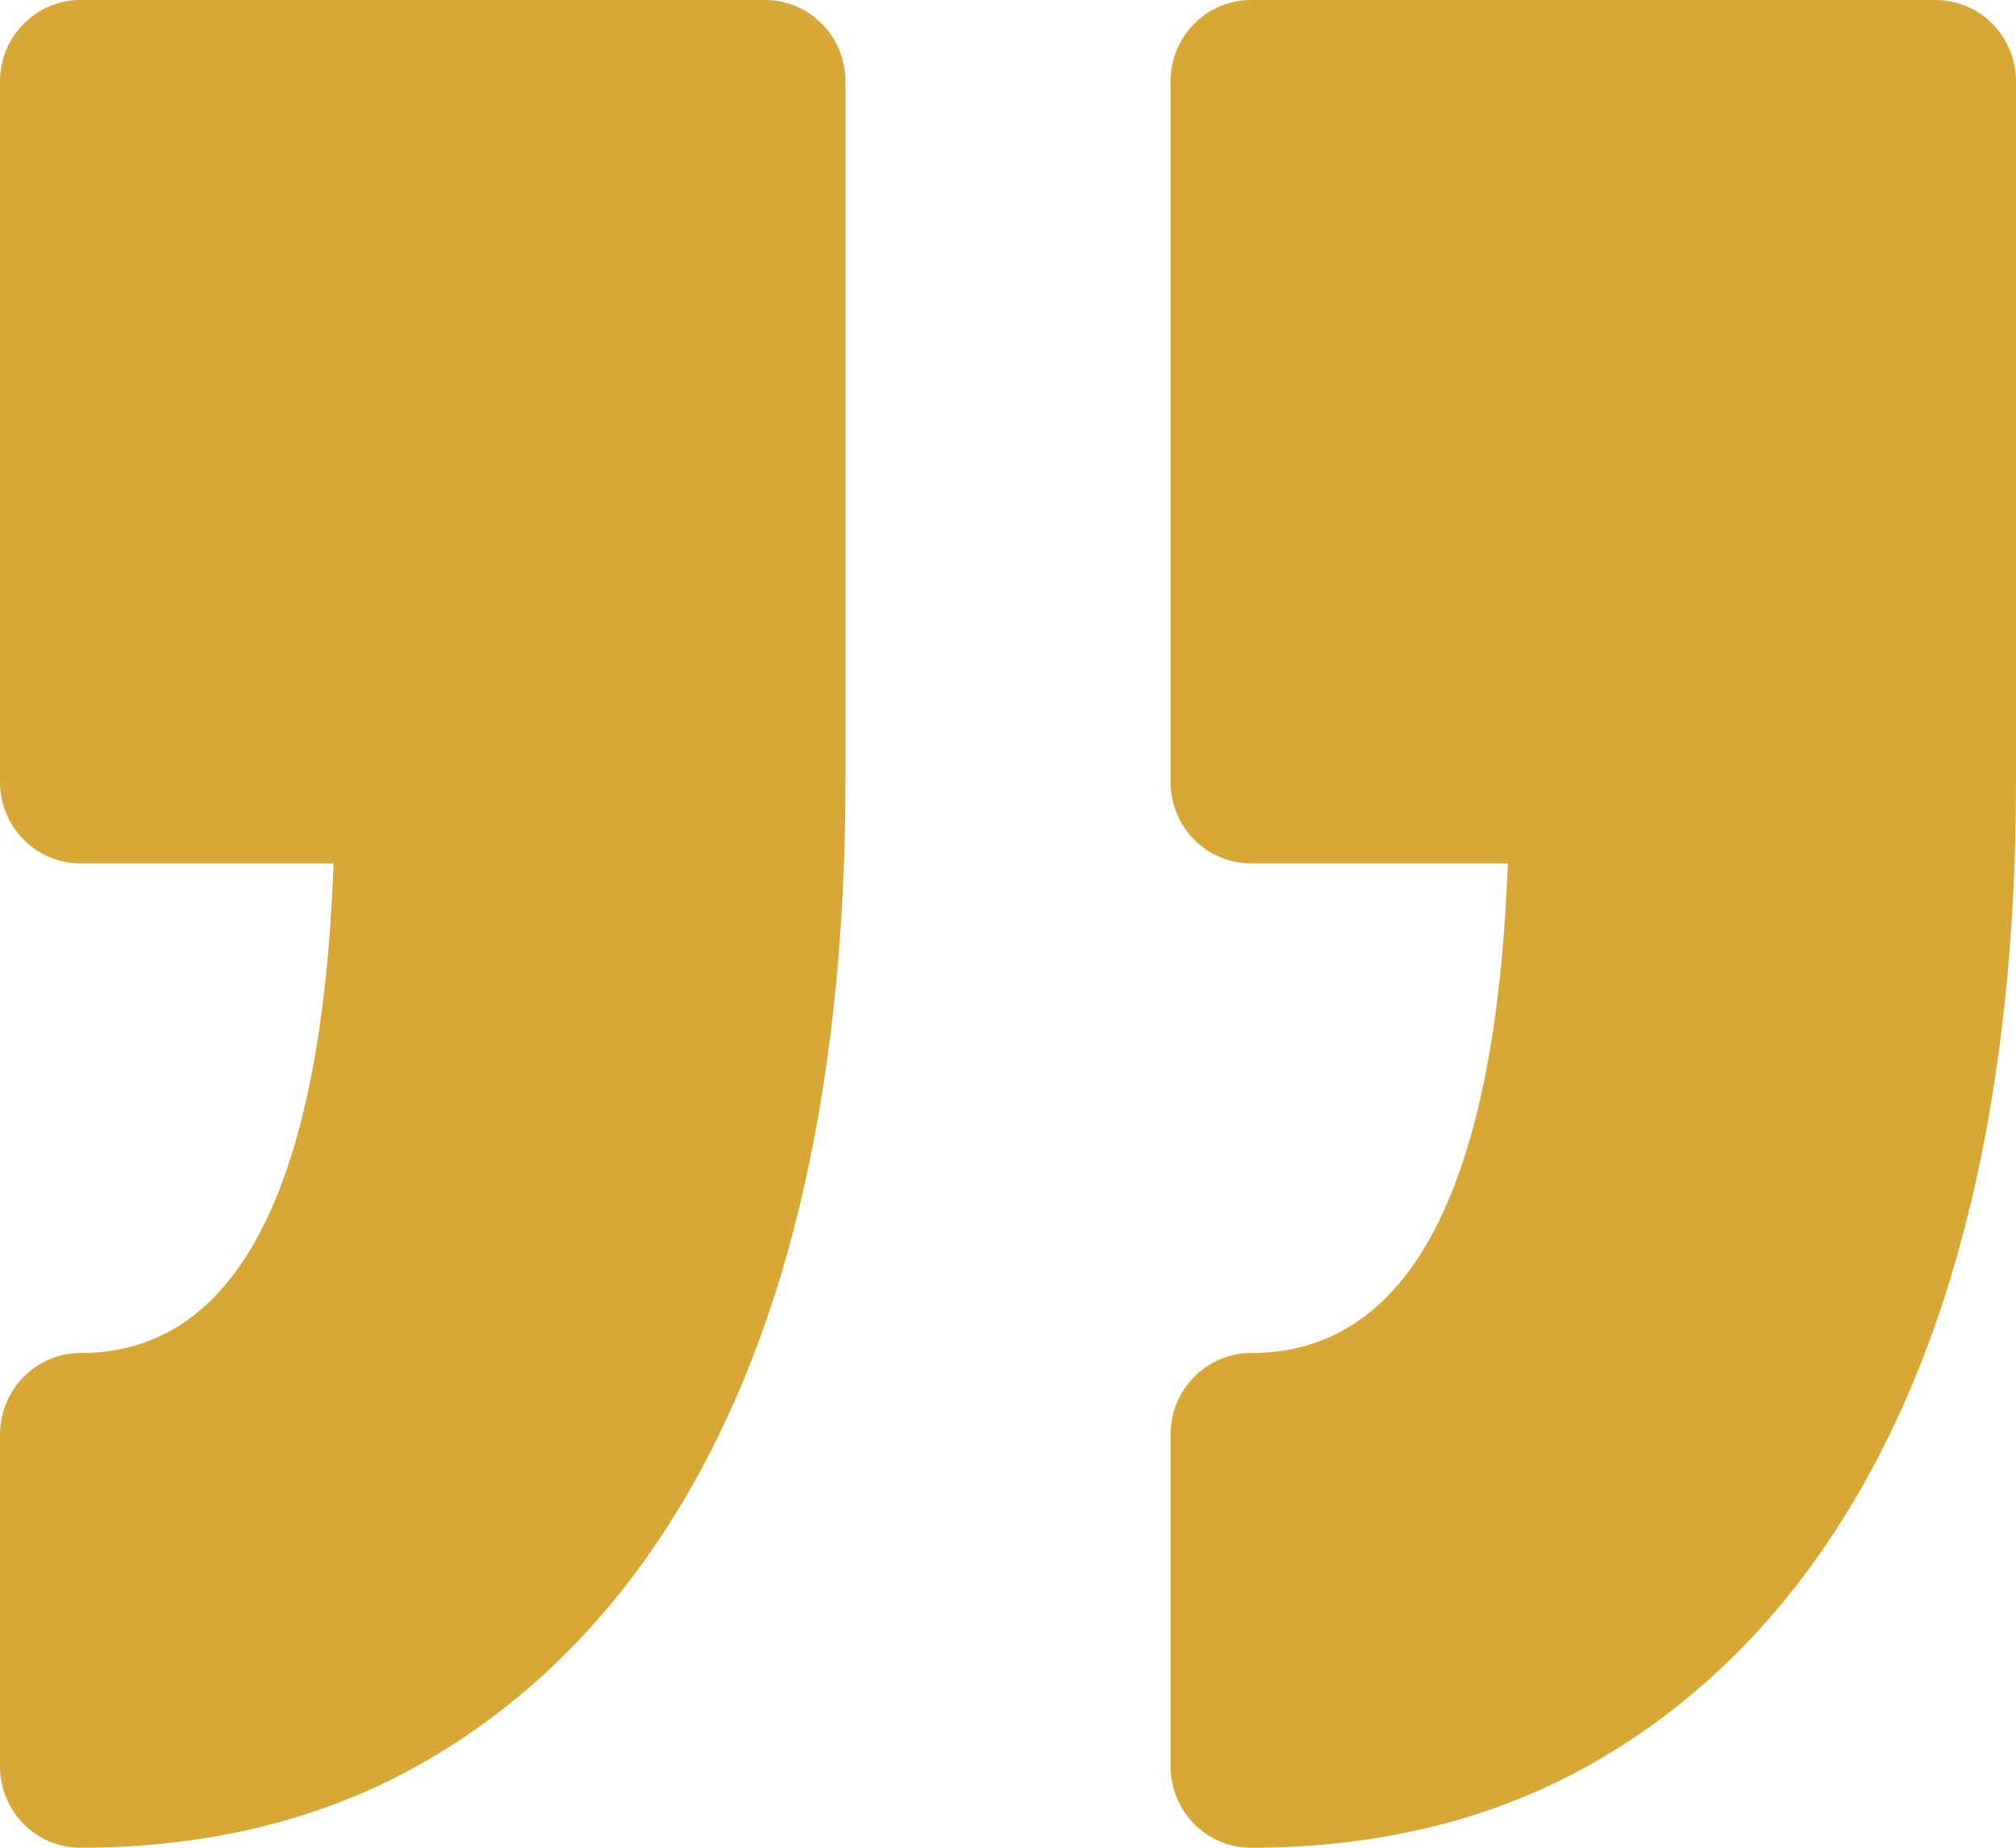 <?xml version="1.0" encoding="UTF-8"?> <svg xmlns="http://www.w3.org/2000/svg" width="24" height="22" viewBox="0 0 24 22" fill="none"><path fill-rule="evenodd" clip-rule="evenodd" d="M13.935 21.03V17.08C13.935 16.544 14.364 16.11 14.893 16.11C16.781 16.11 17.807 14.15 17.95 10.28L14.893 10.28C14.364 10.28 13.935 9.846 13.935 9.31V0.97C13.935 0.434 14.364 0 14.893 0H23.042C23.572 0 24 0.434 24 0.97L24 9.31C24 11.165 23.816 12.867 23.452 14.37C23.079 15.911 22.507 17.258 21.751 18.374C20.974 19.522 20.002 20.422 18.861 21.049C17.713 21.68 16.378 22 14.893 22C14.364 22 13.935 21.566 13.935 21.03ZM0.958 16.11C0.429 16.11 0 16.545 0 17.08V21.03C0 21.566 0.429 22 0.958 22C2.442 22 3.778 21.68 4.925 21.049C6.066 20.422 7.039 19.522 7.816 18.374C8.572 17.258 9.144 15.911 9.517 14.37C9.88 12.867 10.065 11.164 10.065 9.31V0.97C10.065 0.434 9.636 0 9.107 0H0.958C0.429 0 0 0.434 0 0.97L0 9.31C0 9.846 0.429 10.28 0.958 10.28L3.971 10.28C3.831 14.15 2.819 16.11 0.958 16.11Z" fill="#D7A836"></path></svg> 